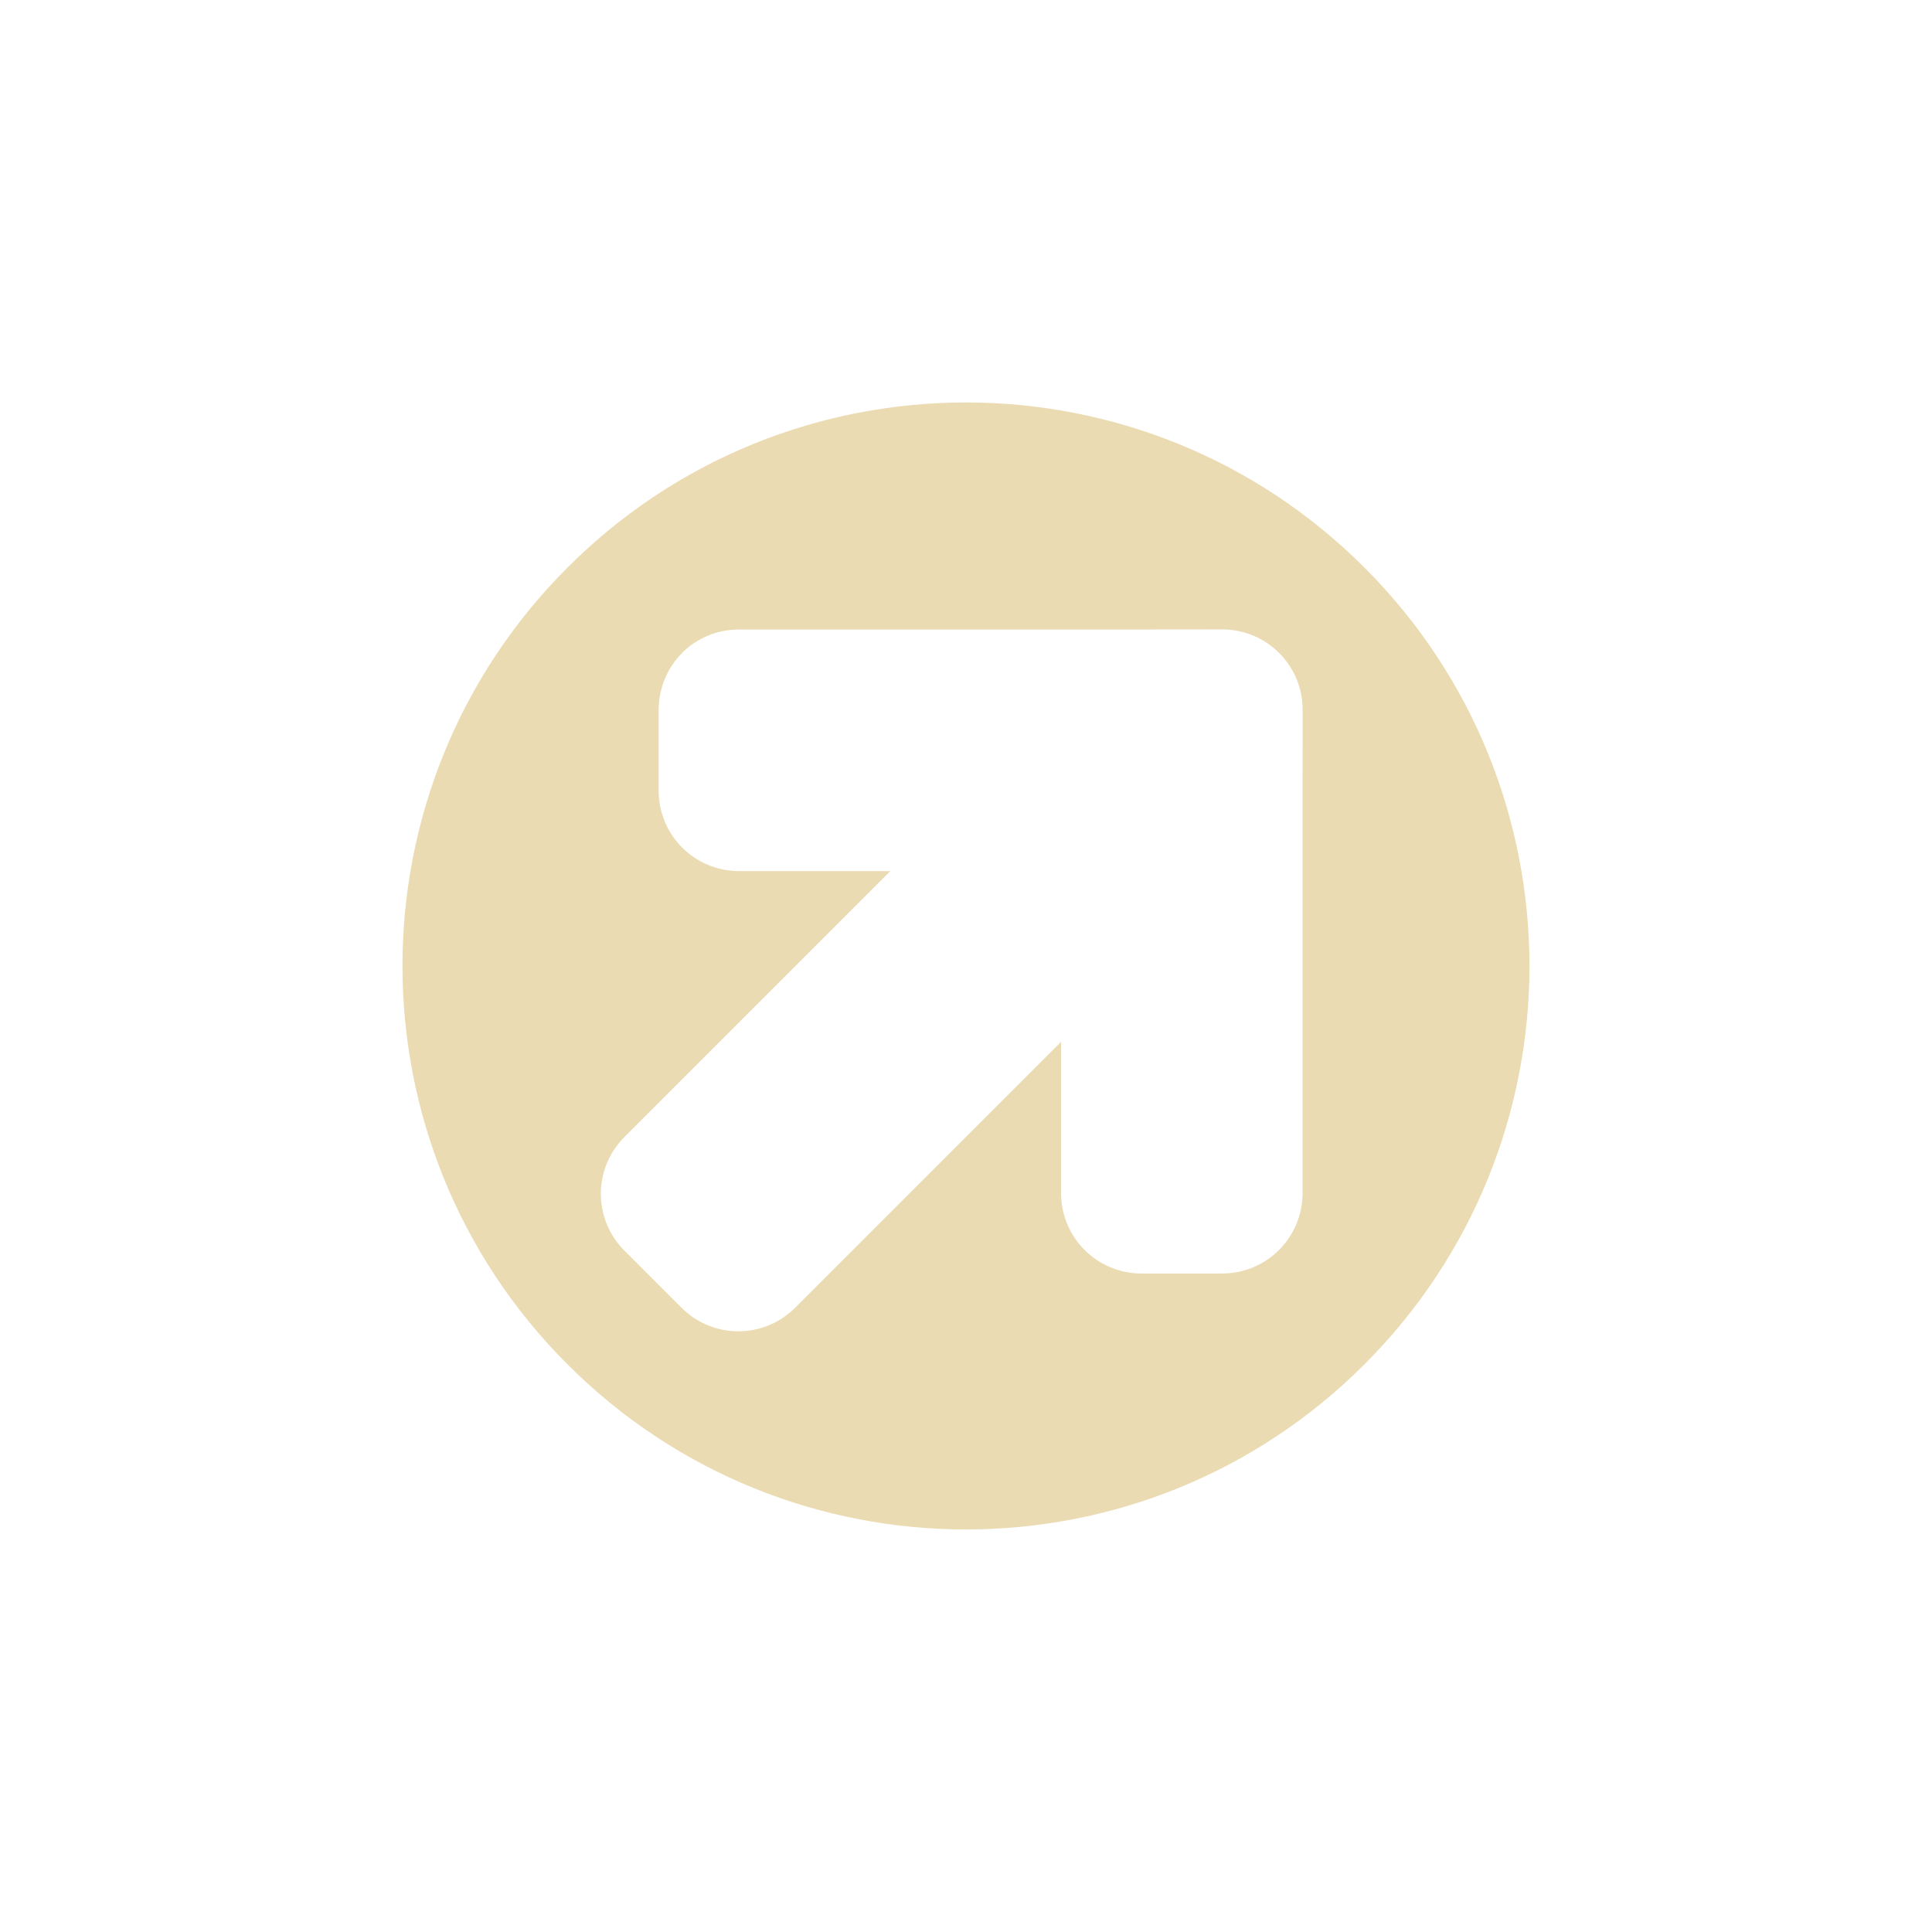 <svg width="24" height="24" version="1.1" viewBox="0 0 24 24" xmlns="http://www.w3.org/2000/svg">
  <defs>
    <style id="current-color-scheme" type="text/css">.ColorScheme-Text { color:#ebdbb2; } .ColorScheme-Highlight { color:#458588; }</style>
  </defs>
  <path class="ColorScheme-Text" d="m7.05 7.05c-2.734 2.734-2.734 7.166 1e-7 9.899 2.734 2.734 7.166 2.734 9.899 1e-6 2.734-2.734 2.734-7.166 0-9.899-2.734-2.734-7.166-2.734-9.899 1e-7zm1.422 1.061c0.181-0.181 0.431-0.291 0.709-0.291h4.997l1.004-0.001c0.554-5e-7 1 0.446 1 1l-0.001 1.004v4.997c-1e-6 0.554-0.446 1-1 1h-1c-0.554-2e-6 -1-0.446-1-1v-1.878l-3.302 3.302c-0.392 0.392-1.022 0.392-1.414 0l-0.707-0.707c-0.392-0.392-0.392-1.022 0-1.414l3.302-3.302h-1.878c-0.554-1e-6 -1-0.446-1-1l-3e-7 -1c0-0.277 0.111-0.528 0.291-0.709z" fill="currentColor"/>
</svg>
